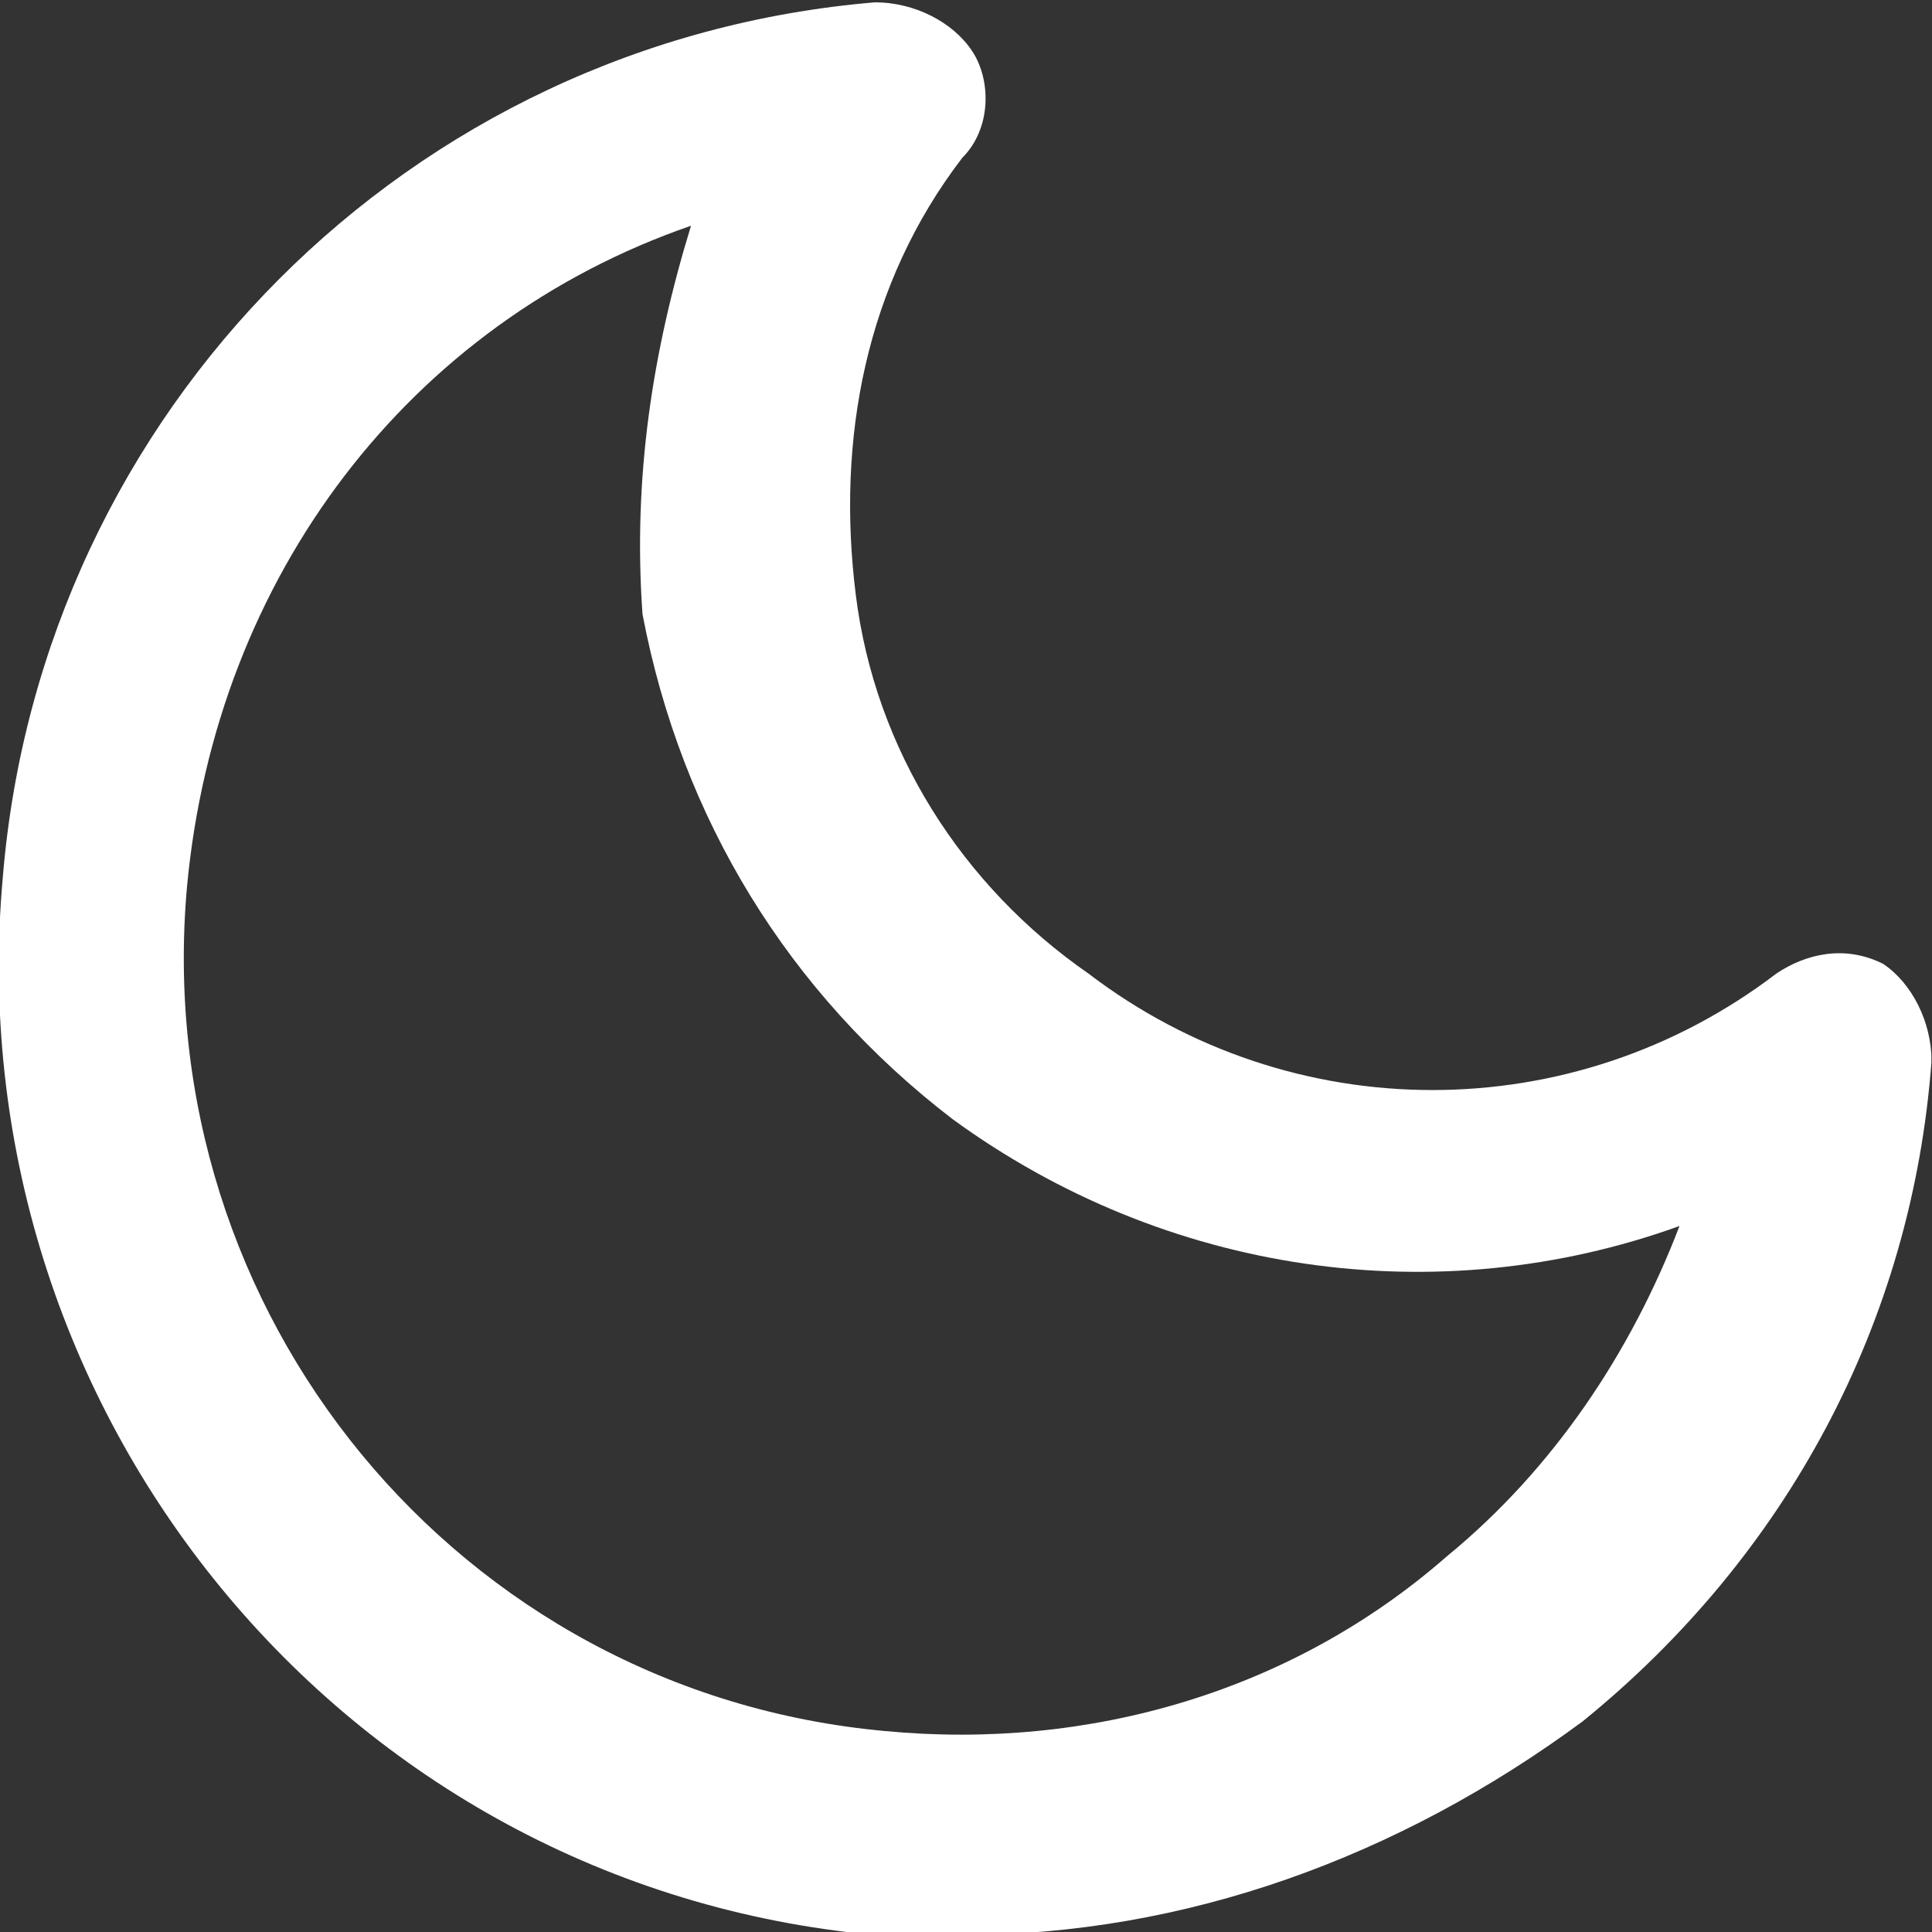 <?xml version="1.0" encoding="UTF-8" standalone="no"?><!DOCTYPE svg PUBLIC "-//W3C//DTD SVG 1.1//EN" "http://www.w3.org/Graphics/SVG/1.1/DTD/svg11.dtd"><svg width="50px" height="50px" version="1.1" xmlns="http://www.w3.org/2000/svg" xmlns:xlink="http://www.w3.org/1999/xlink" xml:space="preserve" xmlns:serif="http://www.serif.com/" style="fill-rule:evenodd;clip-rule:evenodd;stroke-linejoin:round;stroke-miterlimit:2;"><rect width="100%" height="100%" fill="#333333" stroke="none"/><g transform="matrix(1,0,0,1,0,-78.15)"><g id="Artboard2" transform="matrix(0.963,0,0,0.963,112.159,-135.991)"><rect x="-116.5" y="222.43" width="51.936" height="51.936" style="fill:none;"/><clipPath id="_clip1"><rect x="-116.5" y="222.43" width="51.936" height="51.936"/></clipPath><g clip-path="url(#_clip1)"><g transform="matrix(2.597,0,0,2.597,-121.694,217.237)"><path d="M11.068,22C5.552,21.497 1.541,16.573 2.042,11.045C2.443,6.221 6.254,2.402 11.068,2C11.47,2 11.871,2.201 12.071,2.503C12.272,2.804 12.272,3.307 11.971,3.608C10.968,4.915 10.667,6.523 10.868,8.131C11.068,9.739 11.971,11.146 13.275,12.05C15.381,13.658 18.289,13.658 20.395,12.05C20.696,11.849 21.097,11.749 21.499,11.95C21.799,12.151 22,12.553 22,12.955C21.799,15.668 20.496,18.08 18.39,19.789C16.484,21.196 14.278,22 11.971,22L11.068,22ZM3.948,11.146C3.547,15.568 6.756,19.487 11.169,19.889C13.275,20.09 15.381,19.487 16.986,18.08C18.089,17.176 18.891,15.97 19.392,14.663C16.885,15.568 14.077,15.166 11.871,13.558C10.166,12.251 9.063,10.442 8.661,8.332C8.561,6.925 8.762,5.618 9.163,4.312C6.254,5.317 4.249,7.93 3.948,11.146Z" style="fill:white;"/></g></g></g></g></svg>